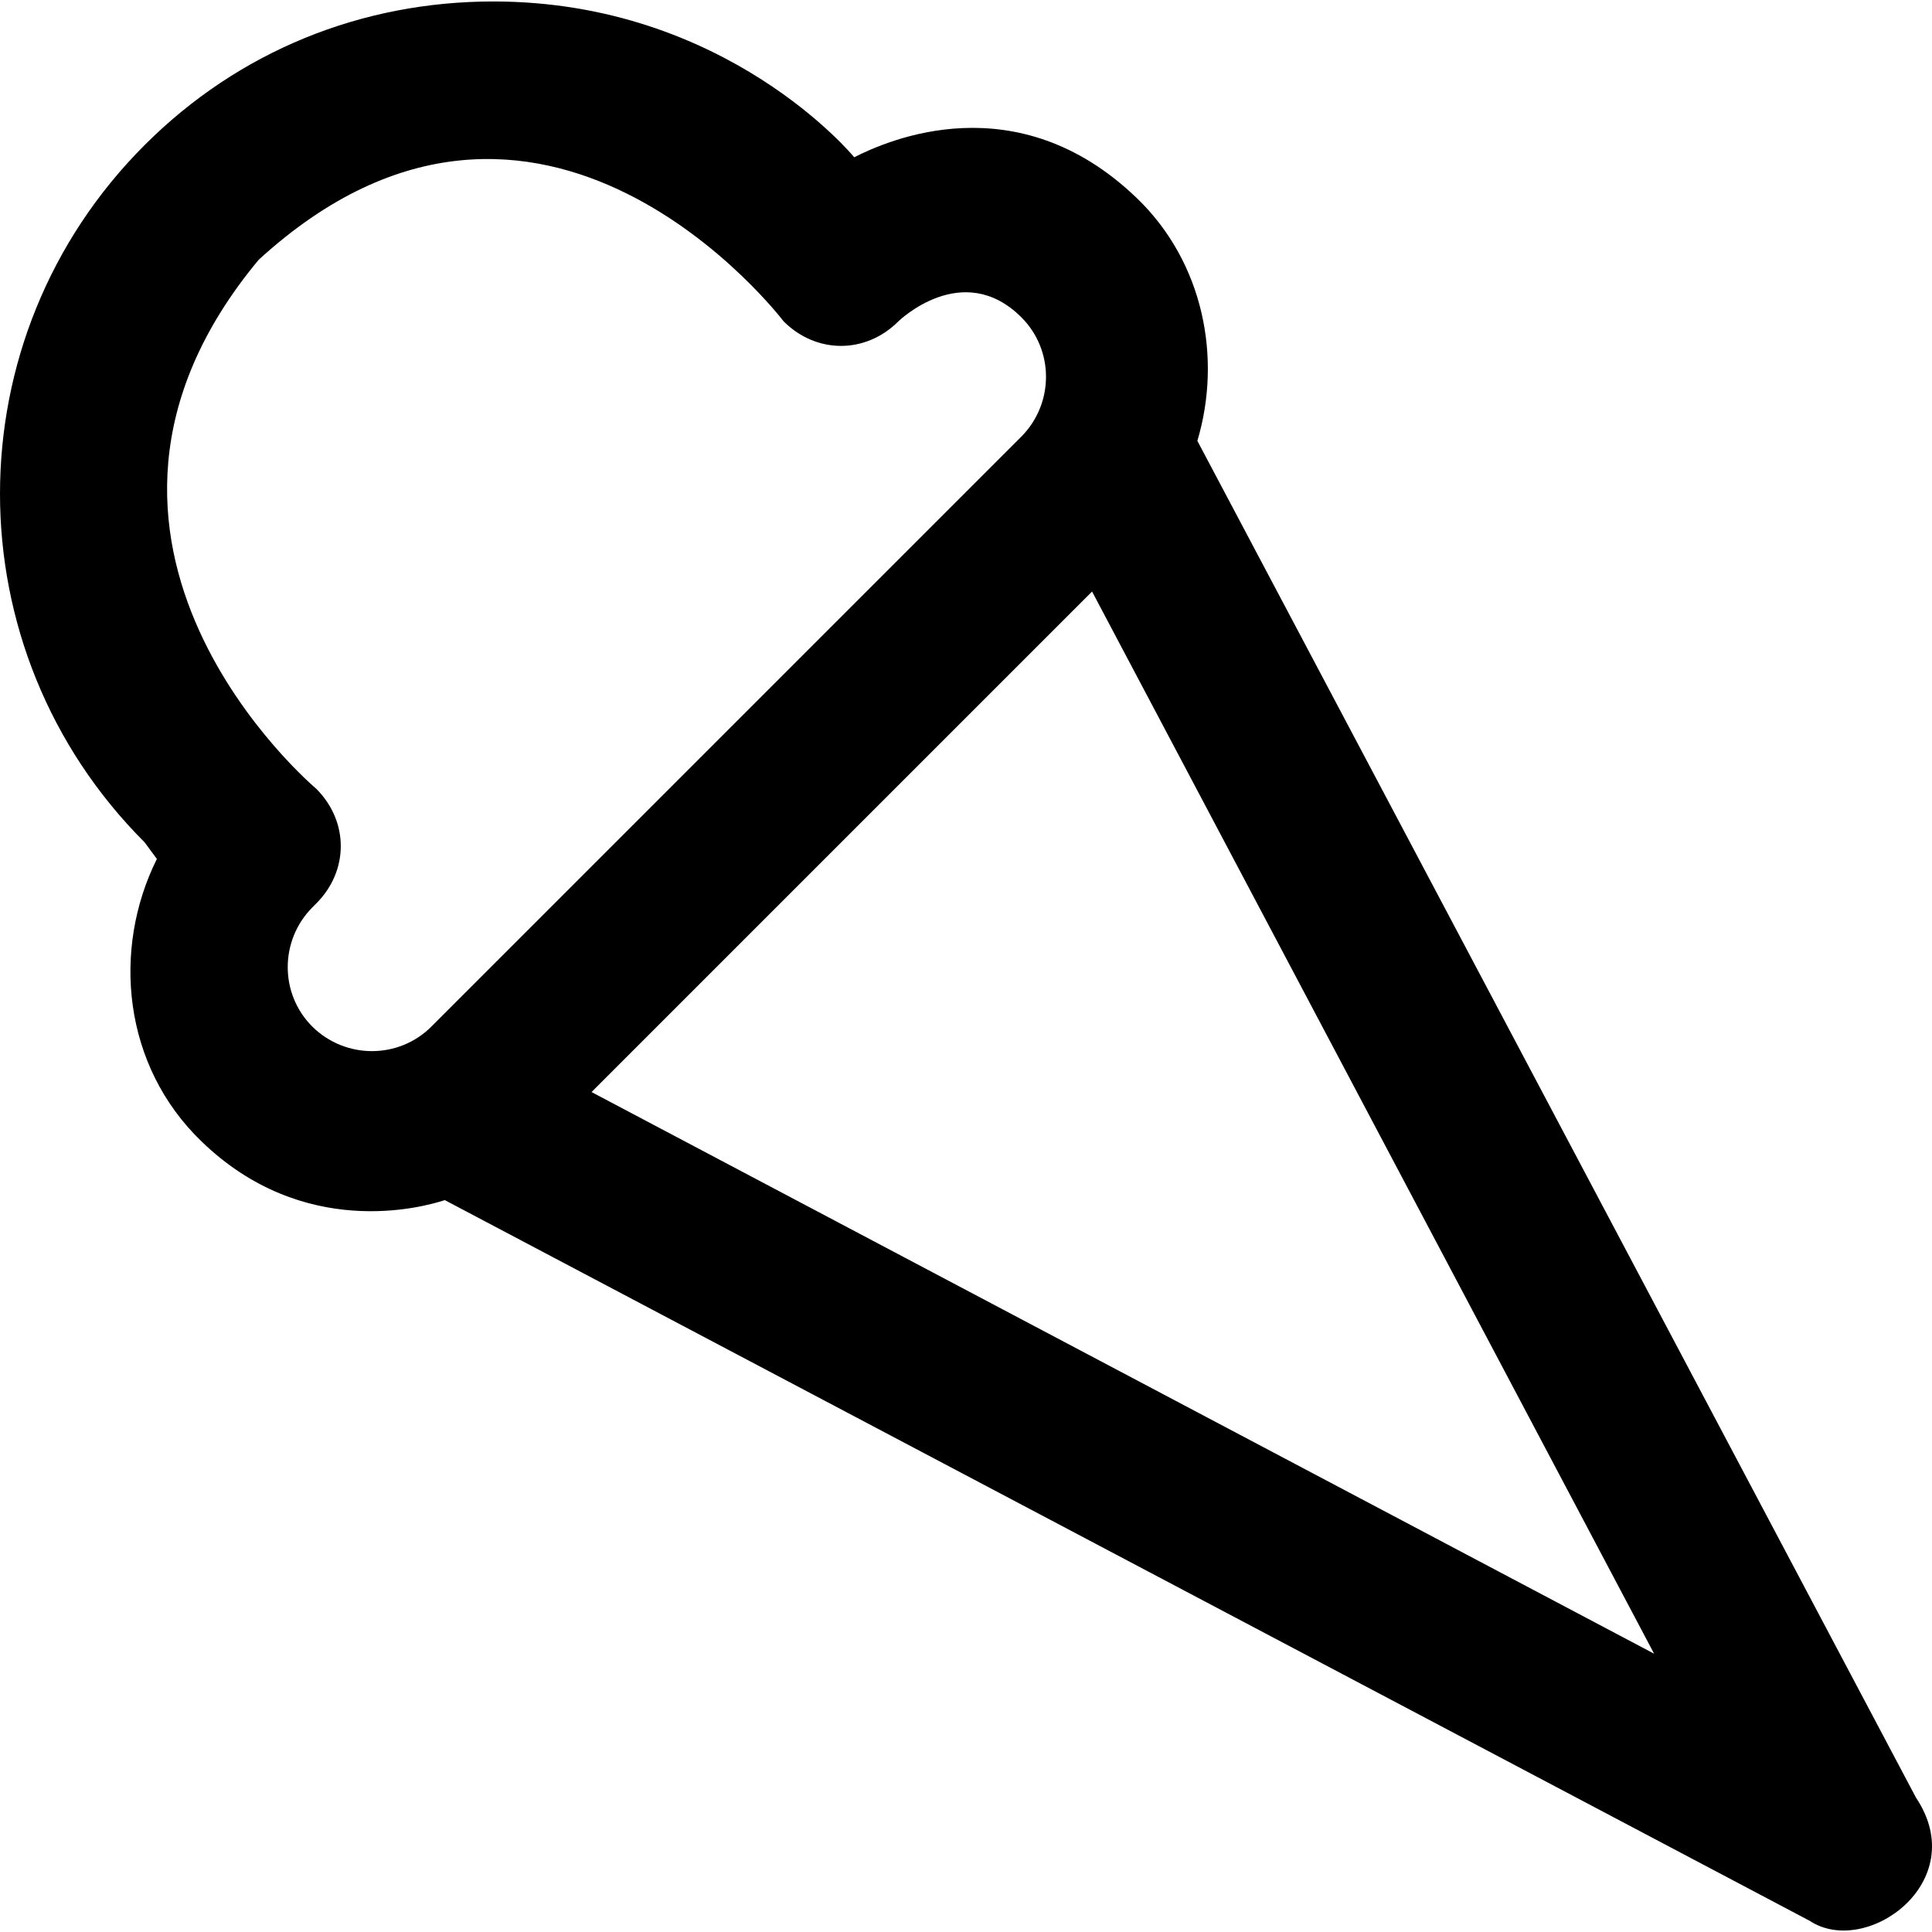 <?xml version="1.0" encoding="iso-8859-1"?>
<!-- Generator: Adobe Illustrator 19.0.0, SVG Export Plug-In . SVG Version: 6.00 Build 0)  -->
<svg version="1.1" id="Capa_1" xmlns="http://www.w3.org/2000/svg" xmlns:xlink="http://www.w3.org/1999/xlink" x="0px" y="0px"
	 viewBox="0 0 489.831 489.831" style="enable-background:new 0 0 489.831 489.831;" xml:space="preserve">
<g>
	<path d="M485.775,455.772l-182.2-344c6.3-21.1,1.5-45.3-15.3-61.5c-30.5-29.4-63.4-14.6-71.7-10.4c0,0-32.3-39.5-91.5-39.5
		c-33.3,0-64.5,12.5-88.4,36.4c-48.9,48.9-48.9,127.9,0,176.8l3.1,4.2c-11.4,22.9-8.7,52.4,11.4,71.7c25.8,24.9,55.8,16.7,61.6,14.8
		l346,182.7C473.075,496.472,500.075,477.172,485.775,455.772z M109.375,260.272c-8.3,8.3-21.8,8.3-30.2,0c-8.3-8.3-8.3-21.8,0-30.2
		l1-1c8.3-8.3,8.3-20.8,0-29.1c0,0-74.3-62.3-14.6-134.1c71.6-65.5,133.1,15.6,133.1,15.6c8.3,8.3,20.8,8.3,29.1,0
		c0,0,16.3-15.9,31.2-1c8.3,8.3,8.3,21.8,0,30.2L109.375,260.272z M149.975,276.872l126.9-126.9l142.5,269.3L149.975,276.872z"/>
</g>
<g>
</g>
<g>
</g>
<g>
</g>
<g>
</g>
<g>
</g>
<g>
</g>
<g>
</g>
<g>
</g>
<g>
</g>
<g>
</g>
<g>
</g>
<g>
</g>
<g>
</g>
<g>
</g>
<g>
</g>
</svg>
